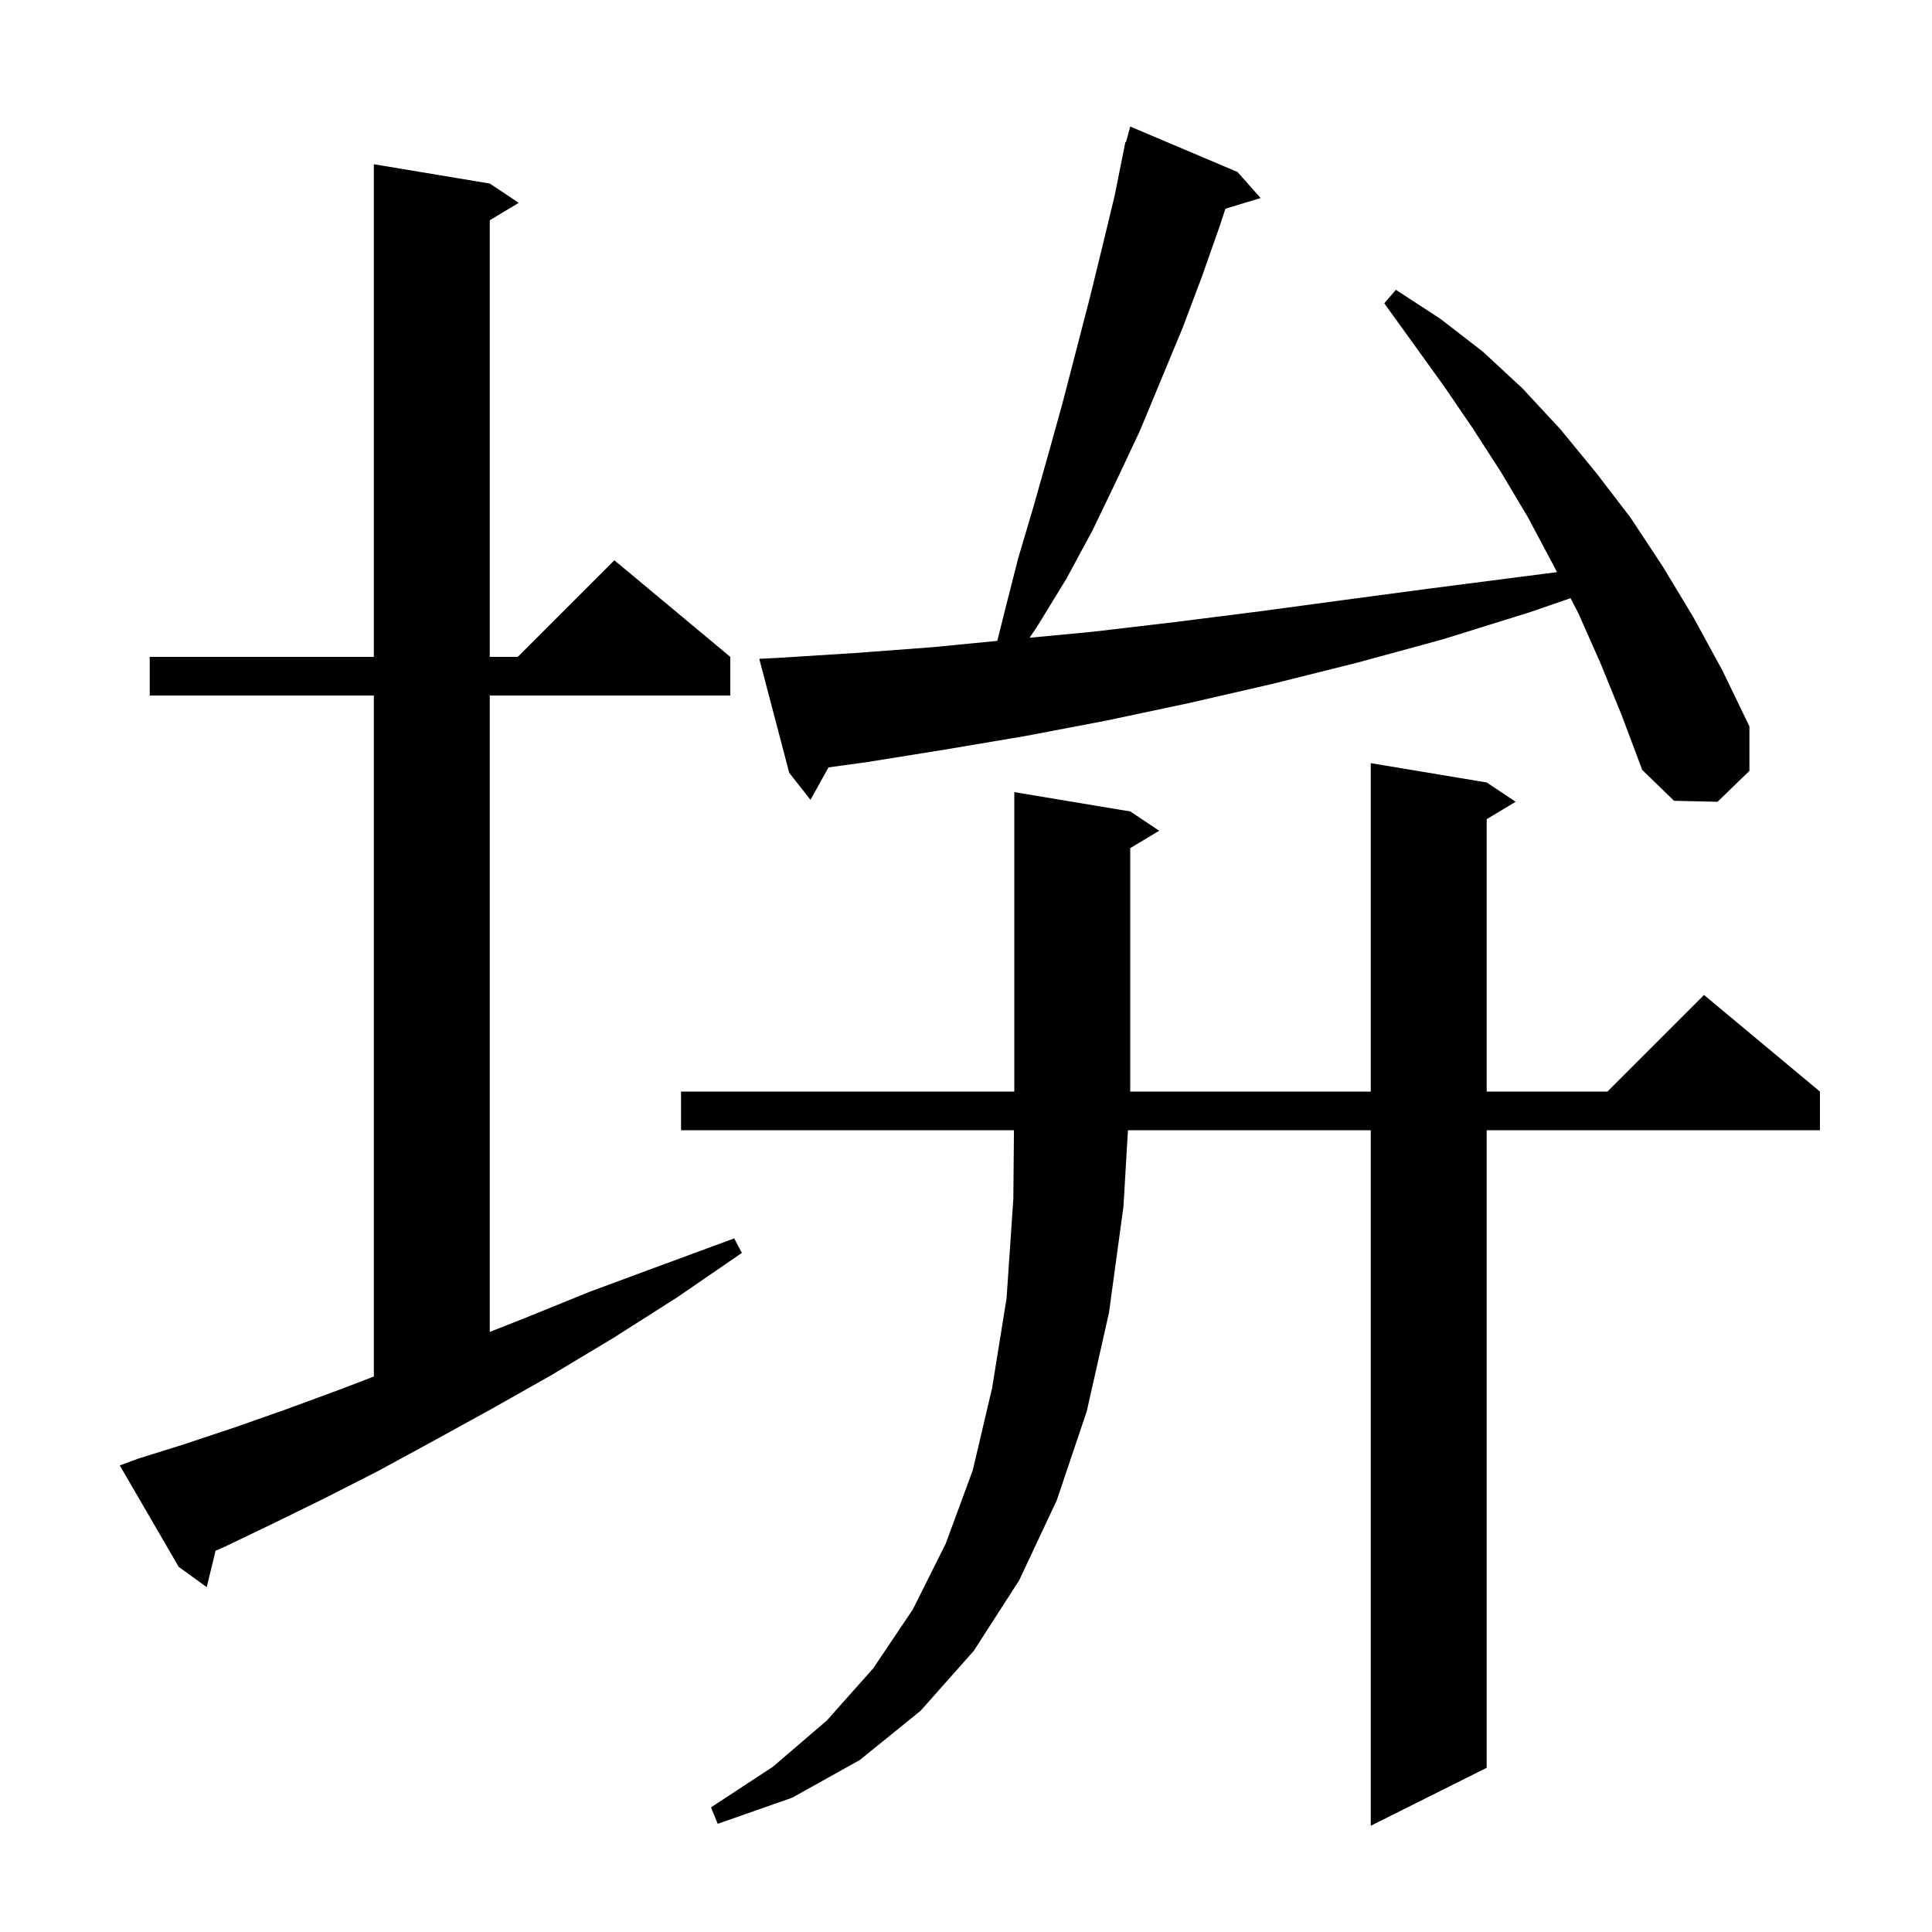<svg xmlns="http://www.w3.org/2000/svg" xmlns:xlink="http://www.w3.org/1999/xlink" version="1.1" baseProfile="full" viewBox="0 0 200 200" width="200" height="200"><g fill="currentColor"><path d="M 153.9 81.0 L 156.9 83.0 L 153.9 84.8 L 153.9 113.0 L 166.4 113.0 L 176.4 103.0 L 188.4 113.0 L 188.4 117.0 L 153.9 117.0 L 153.9 183.0 L 141.9 189.0 L 141.9 117.0 L 116.765 117.0 L 116.3 124.9 L 114.8 135.9 L 112.5 146.1 L 109.4 155.3 L 105.5 163.6 L 100.8 170.9 L 95.3 177.1 L 89.0 182.2 L 82.0 186.1 L 74.3 188.8 L 73.6 187.1 L 80.0 182.9 L 85.6 178.1 L 90.4 172.7 L 94.5 166.6 L 97.9 159.8 L 100.7 152.2 L 102.7 143.7 L 104.2 134.4 L 104.9 124.1 L 104.964 117.0 L 70.5 117.0 L 70.5 113.0 L 141.9 113.0 L 141.9 79.0 Z M 14.3 151.0 L 19.1 149.5 L 24.2 147.8 L 29.6 145.9 L 35.3 143.8 L 38.7 142.497 L 38.7 72.0 L 15.5 72.0 L 15.5 68.0 L 38.7 68.0 L 38.7 17.0 L 50.7 19.0 L 53.7 21.0 L 50.7 22.8 L 50.7 68.0 L 53.6 68.0 L 63.6 58.0 L 75.6 68.0 L 75.6 72.0 L 50.7 72.0 L 50.7 137.879 L 54.2 136.5 L 61.1 133.7 L 68.4 131.0 L 76.0 128.2 L 76.8 129.7 L 70.1 134.3 L 63.5 138.5 L 57.0 142.4 L 50.8 145.9 L 44.8 149.2 L 39.1 152.3 L 33.6 155.1 L 28.3 157.7 L 23.3 160.1 L 22.315 160.531 L 21.4 164.3 L 18.5 162.2 L 12.4 151.7 Z M 117.0 84.0 L 120.0 86.0 L 117.0 87.8 L 117.0 113.0 L 105.0 113.0 L 105.0 82.0 Z M 165.7 68.7 L 163.4 63.5 L 162.581 61.925 L 158.3 63.4 L 149.3 66.2 L 140.5 68.6 L 131.7 70.8 L 123.0 72.8 L 114.5 74.6 L 106.1 76.2 L 97.8 77.6 L 89.7 78.9 L 85.766 79.441 L 83.9 82.8 L 81.7 80.0 L 78.6 68.2 L 80.6 68.1 L 88.5 67.6 L 96.5 67.0 L 103.239 66.343 L 104.0 63.3 L 105.4 57.8 L 107.0 52.4 L 108.5 47.1 L 110.0 41.7 L 112.8 30.9 L 114.1 25.6 L 115.4 20.2 L 116.5 14.7 L 116.565 14.717 L 117.0 13.1 L 128.1 17.8 L 130.5 20.5 L 126.854 21.607 L 126.3 23.3 L 124.4 28.7 L 122.4 34.0 L 118.0 44.6 L 115.6 49.7 L 113.1 54.9 L 110.4 59.9 L 107.4 64.8 L 106.586 66.02 L 113.1 65.4 L 121.6 64.4 L 130.3 63.3 L 139.2 62.1 L 148.2 60.9 L 157.5 59.7 L 161.18 59.23 L 160.8 58.5 L 158.2 53.6 L 155.4 48.9 L 152.5 44.4 L 149.5 40.0 L 143.3 31.4 L 144.5 30.0 L 149.1 33.0 L 153.5 36.4 L 157.6 40.2 L 161.5 44.4 L 165.2 48.9 L 168.8 53.6 L 172.1 58.6 L 175.3 63.9 L 178.3 69.4 L 181.1 75.2 L 181.1 79.8 L 177.8 83.0 L 173.3 82.9 L 170.0 79.7 L 167.9 74.1 Z "/></g></svg>
